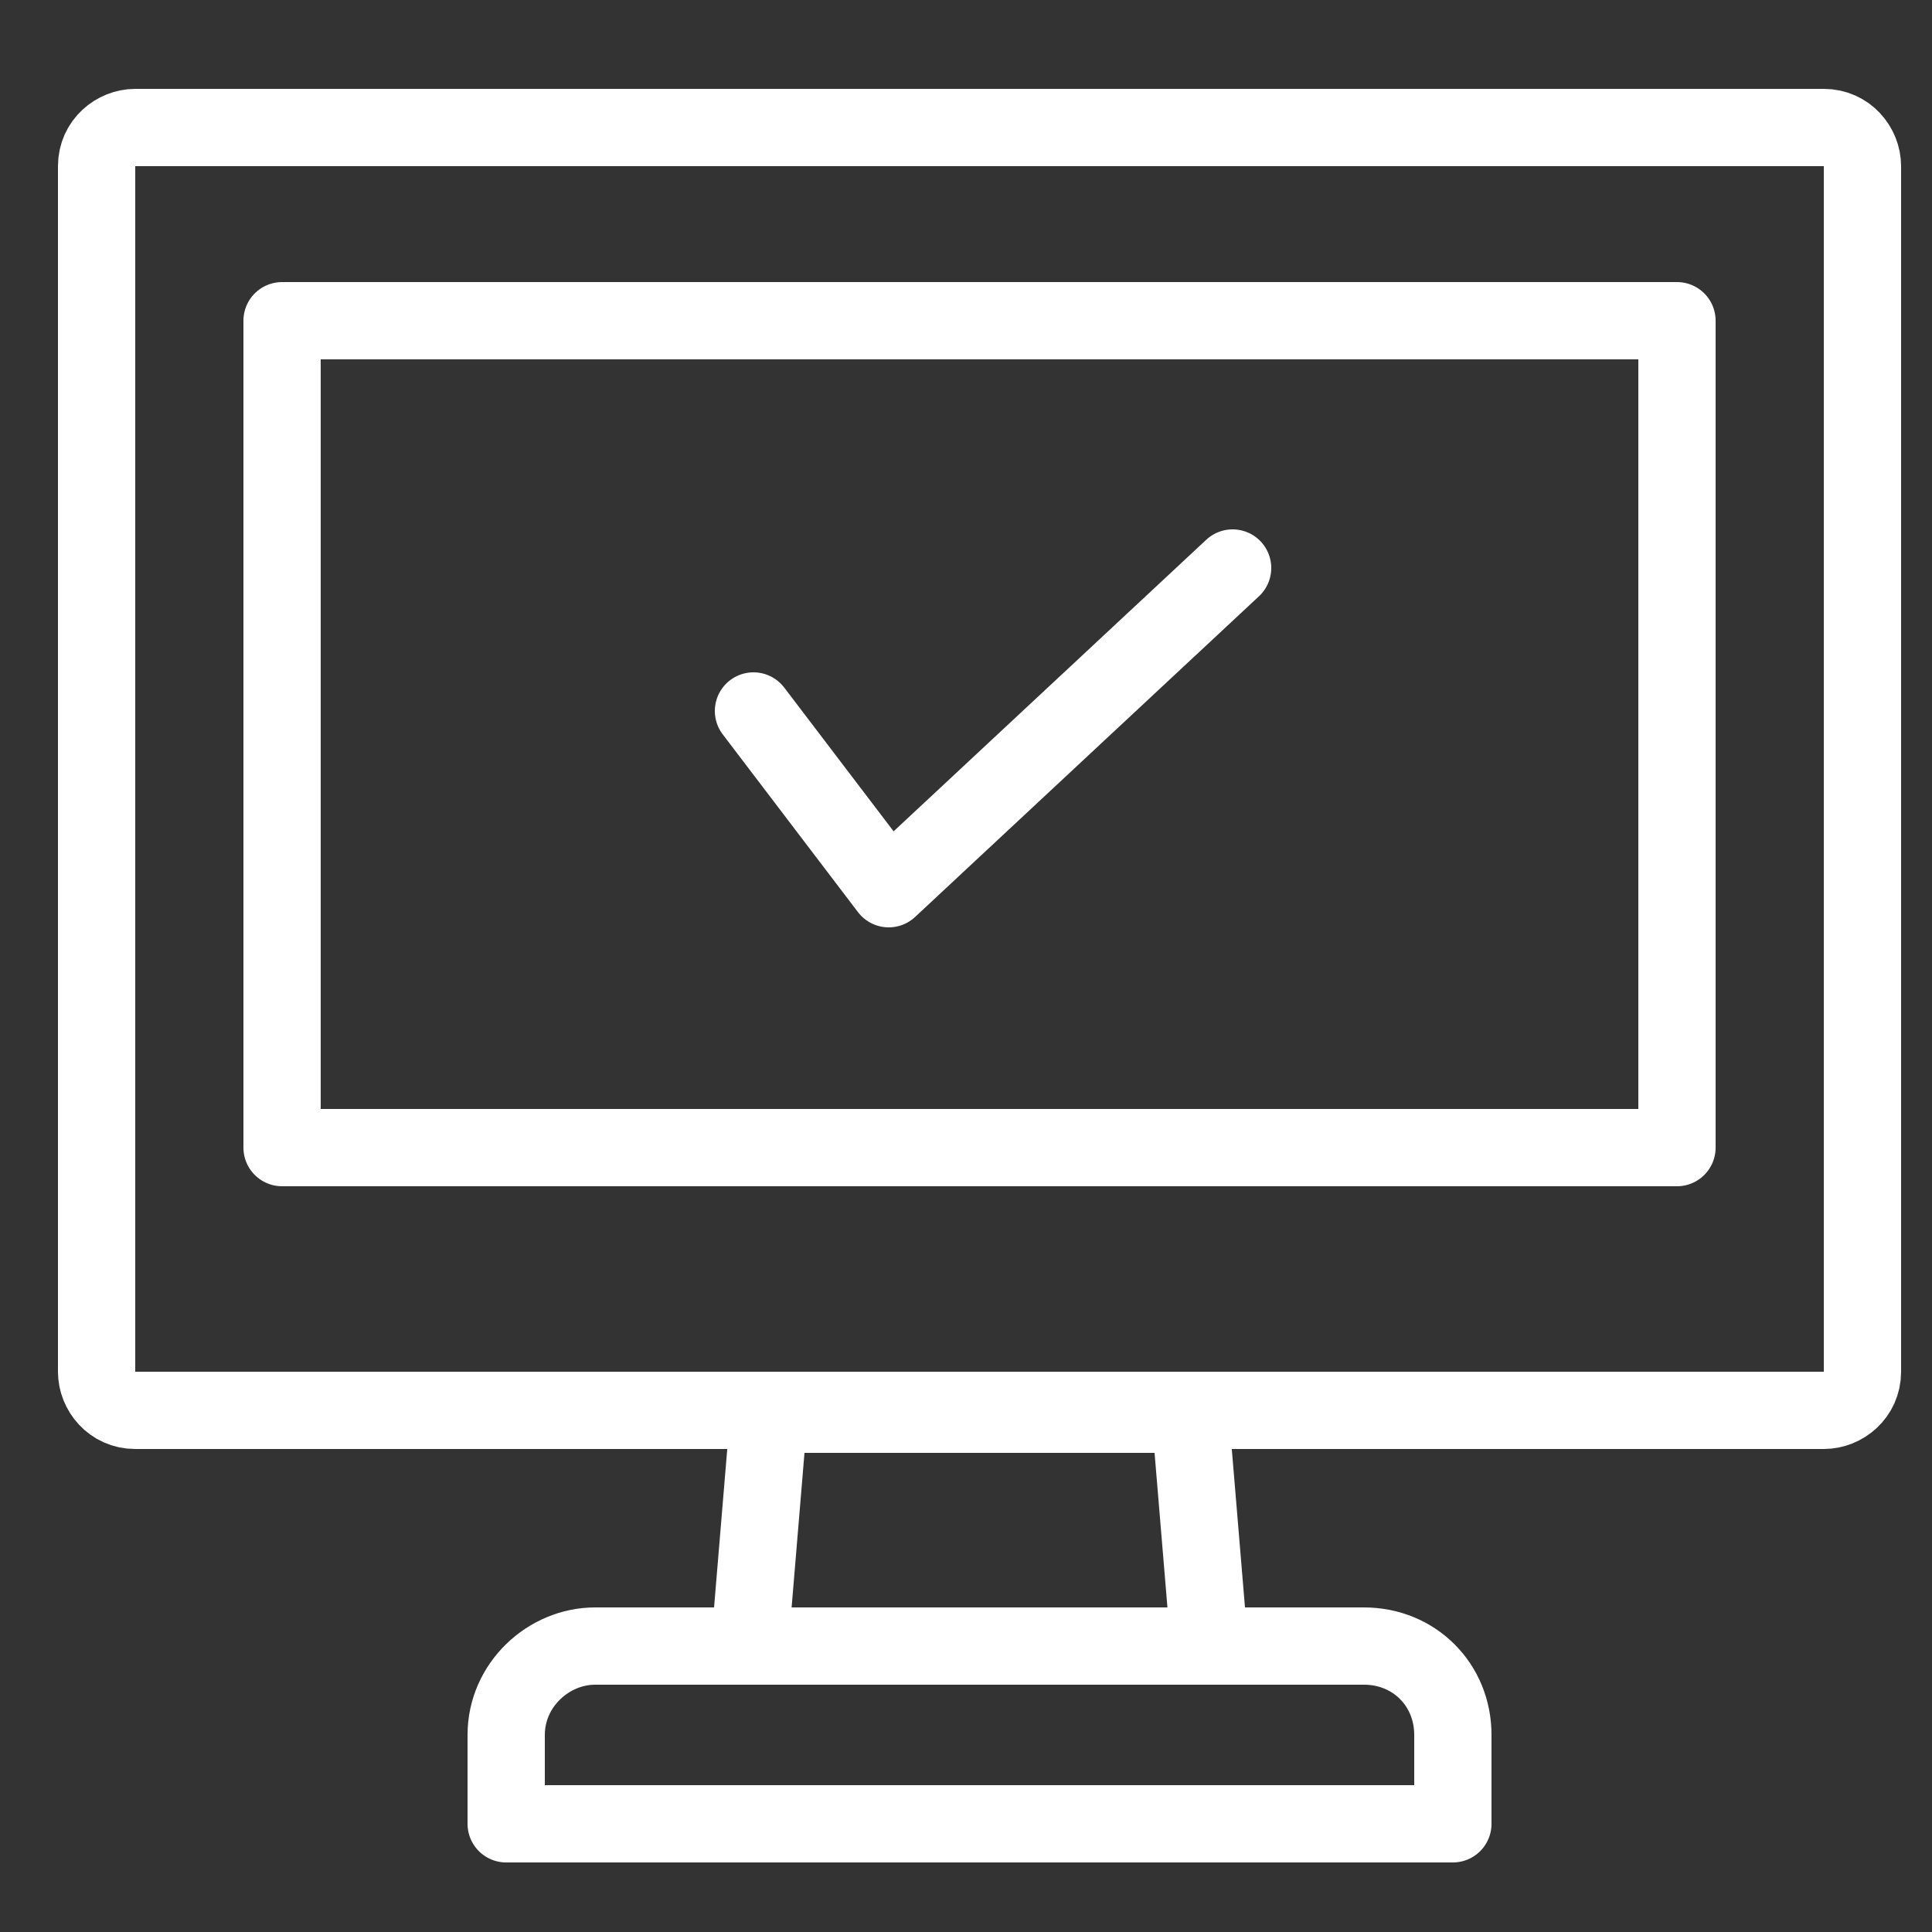 <?xml version="1.0" encoding="utf-8"?>
<!-- Generator: Adobe Illustrator 26.0.0, SVG Export Plug-In . SVG Version: 6.00 Build 0)  -->
<svg version="1.1" id="レイヤー_1" xmlns="http://www.w3.org/2000/svg" xmlns:xlink="http://www.w3.org/1999/xlink" x="0px"
	 y="0px" width="50px" height="50px" viewBox="0 0 50 50" enable-background="new 0 0 50 50" xml:space="preserve">
<rect x="0" y="0" width="50" height="50" fill="#333333" stroke="none"/>
<g>
	<g>
		<rect x="0" fill="none" width="50" height="50"/>
	</g>
	<g>
		
			<polygon fill="none" stroke="#FFFFFF" stroke-width="2" stroke-linecap="round" stroke-linejoin="round" stroke-miterlimit="10" points="
			31.3,42.6 19.4,42.6 19.9,36.6 30.8,36.6 		"/>
		<path fill="none" stroke="#FFFFFF" stroke-width="2" stroke-linecap="round" stroke-linejoin="round" stroke-miterlimit="10" d="
			M15.4,42.6h19.9c1.3,0,2.3,1,2.3,2.3v2.3H13.1v-2.3C13.1,43.6,14.2,42.6,15.4,42.6z"/>
		<path fill="none" stroke="#FFFFFF" stroke-width="2" stroke-linecap="round" stroke-linejoin="round" stroke-miterlimit="10" d="
			M48.2,4.3v31.2c0,0.6-0.5,1-1,1H3.5c-0.6,0-1-0.5-1-1V4.3c0-0.6,0.5-1,1-1h43.7C47.8,3.3,48.2,3.8,48.2,4.3z"/>
		
			<rect x="7.3" y="8.3" fill="none" stroke="#FFFFFF" stroke-width="2" stroke-linecap="round" stroke-linejoin="round" stroke-miterlimit="10" width="36.1" height="21.4"/>
		
			<polyline fill="none" stroke="#FFFFFF" stroke-width="2" stroke-linecap="round" stroke-linejoin="round" stroke-miterlimit="10" points="
			19.5,18.4 23,23 31.9,14.7 		"/>
	</g>
</g>
</svg>
